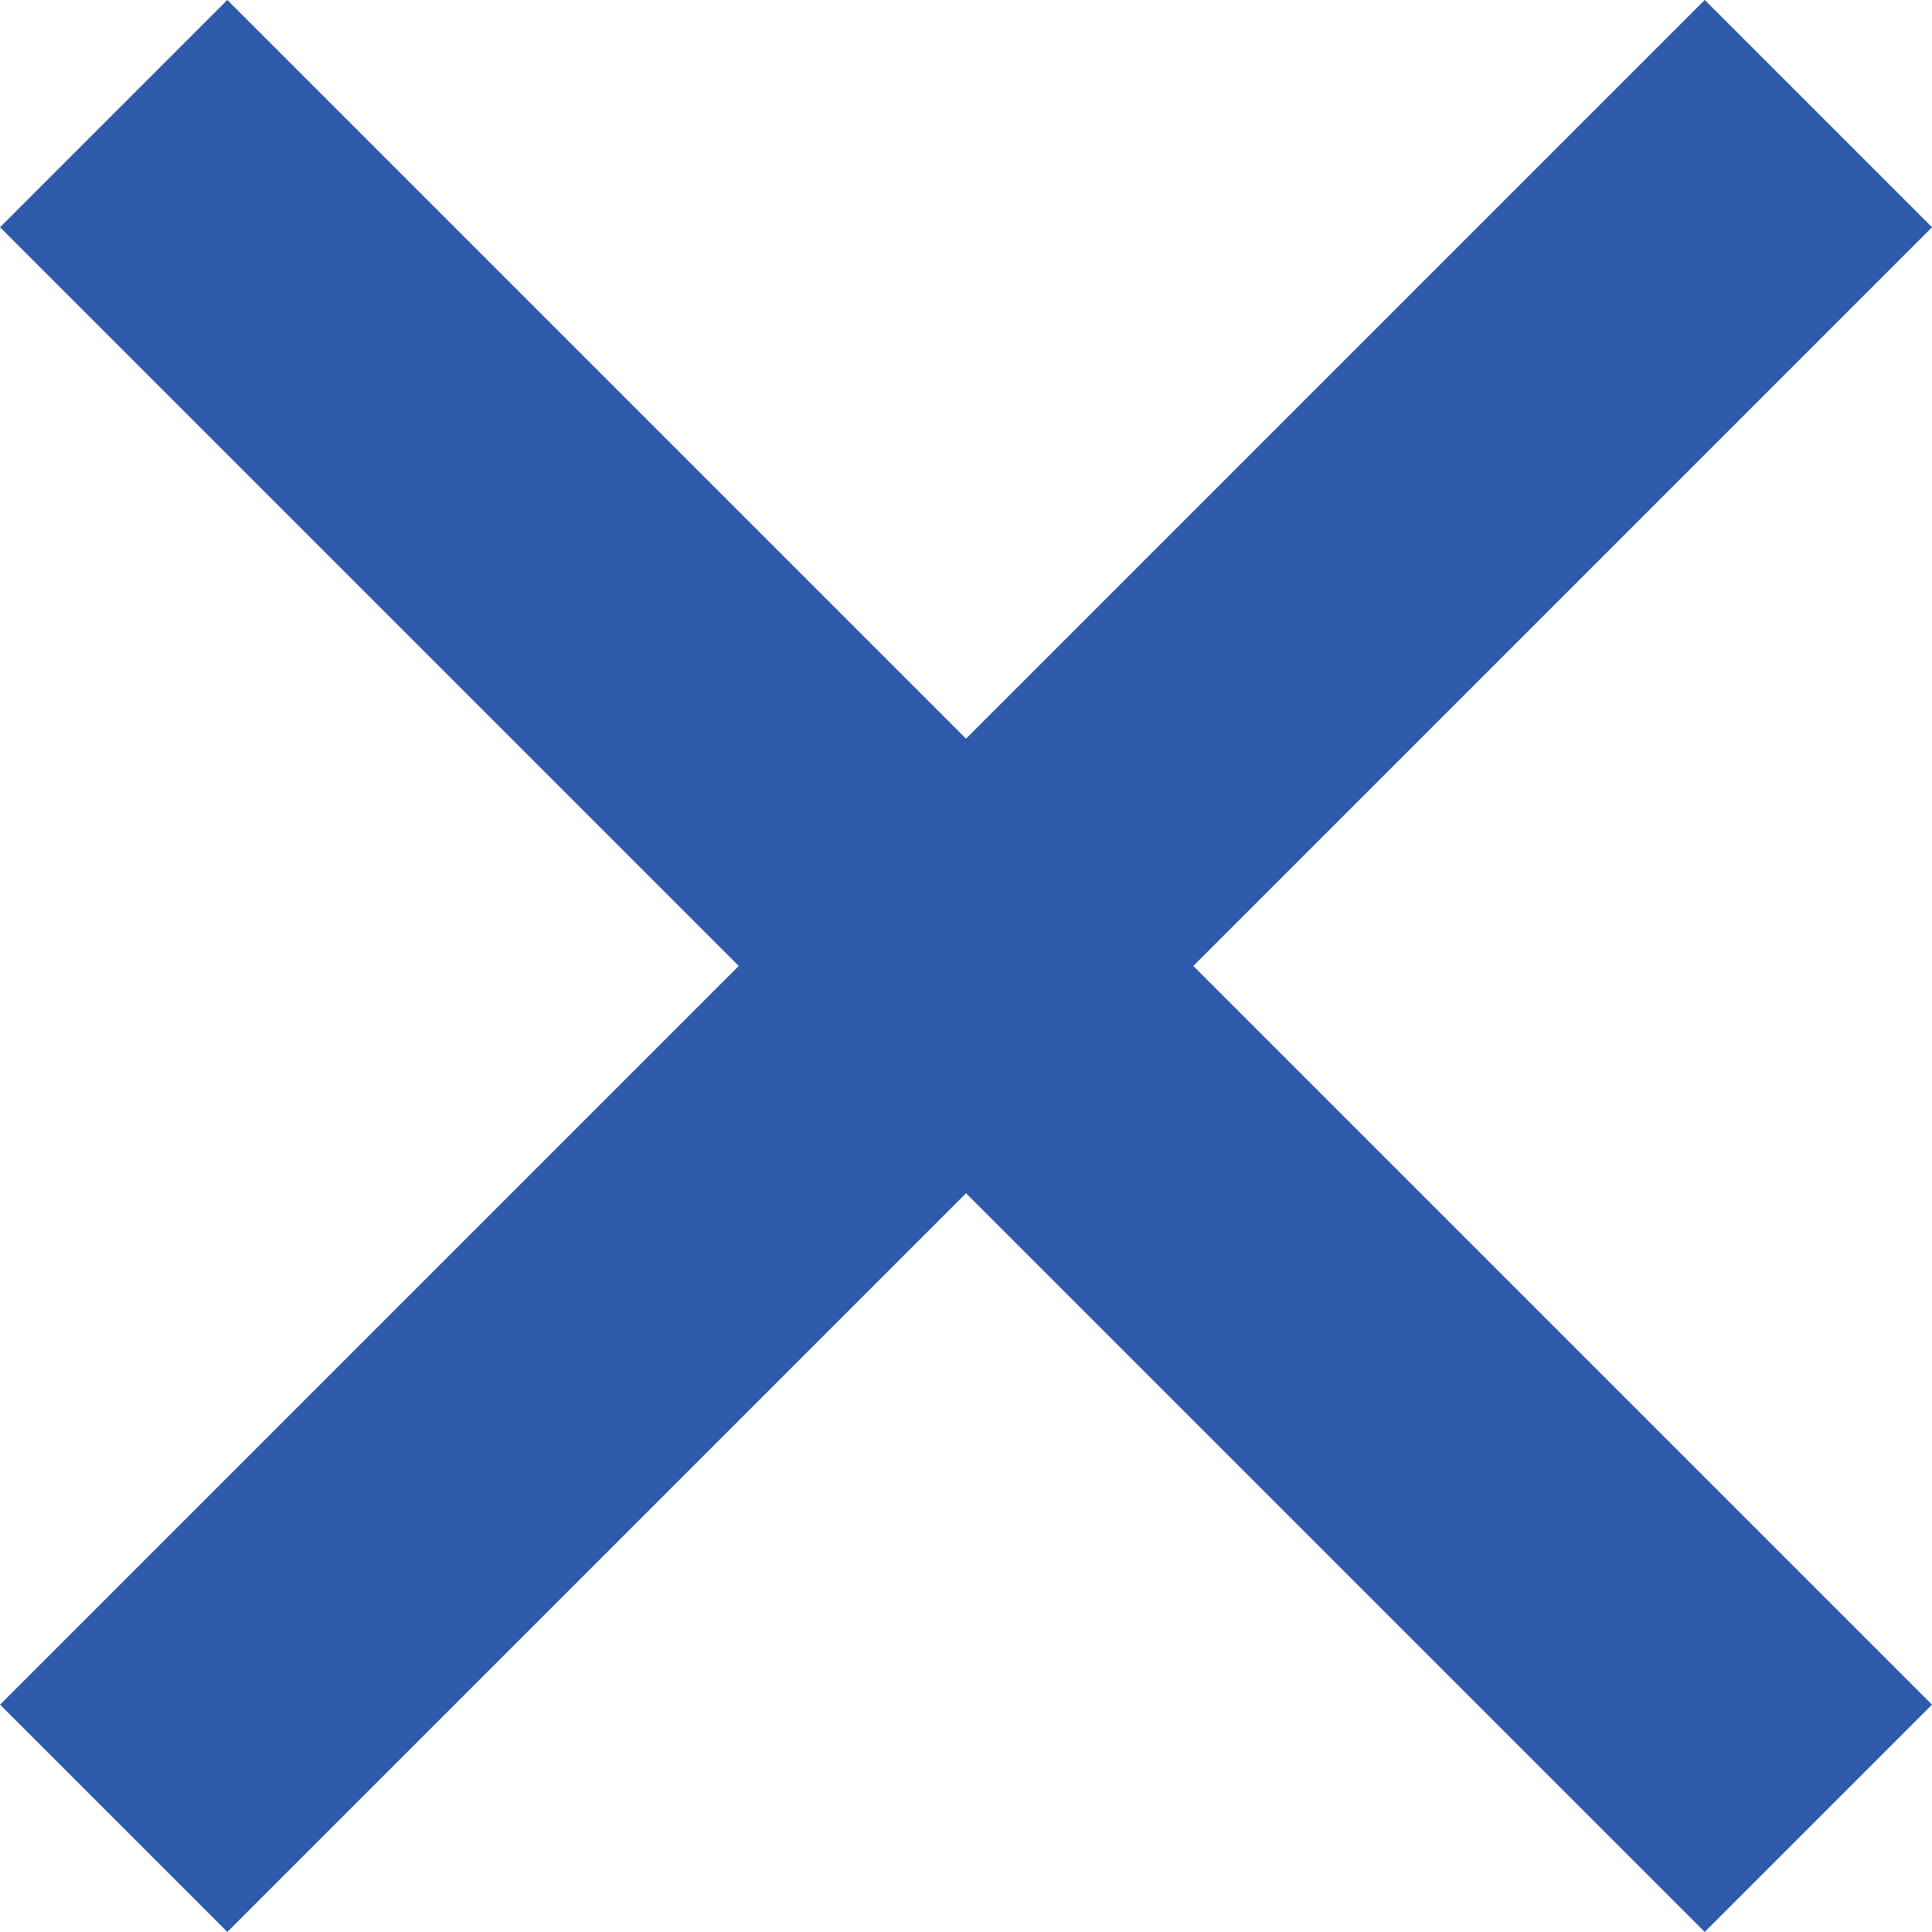 <svg xmlns="http://www.w3.org/2000/svg" width="24.042" height="24.042" viewBox="0 0 24.042 24.042">
  <g id="icone-menu" transform="translate(-332.746 -78.97)">
    <path id="icone-metro-menu" d="M6.427,10.283v4h30v-4h-30Z" transform="translate(320.931 97.456) rotate(-45)" fill="#2e5aac"/>
    <path id="icone-metro-menu-2" data-name="icone-metro-menu" d="M6.427,10.283v4h30v-4h-30Z" transform="translate(351.233 114.827) rotate(-135)" fill="#2e5aac"/>
  </g>
</svg>
